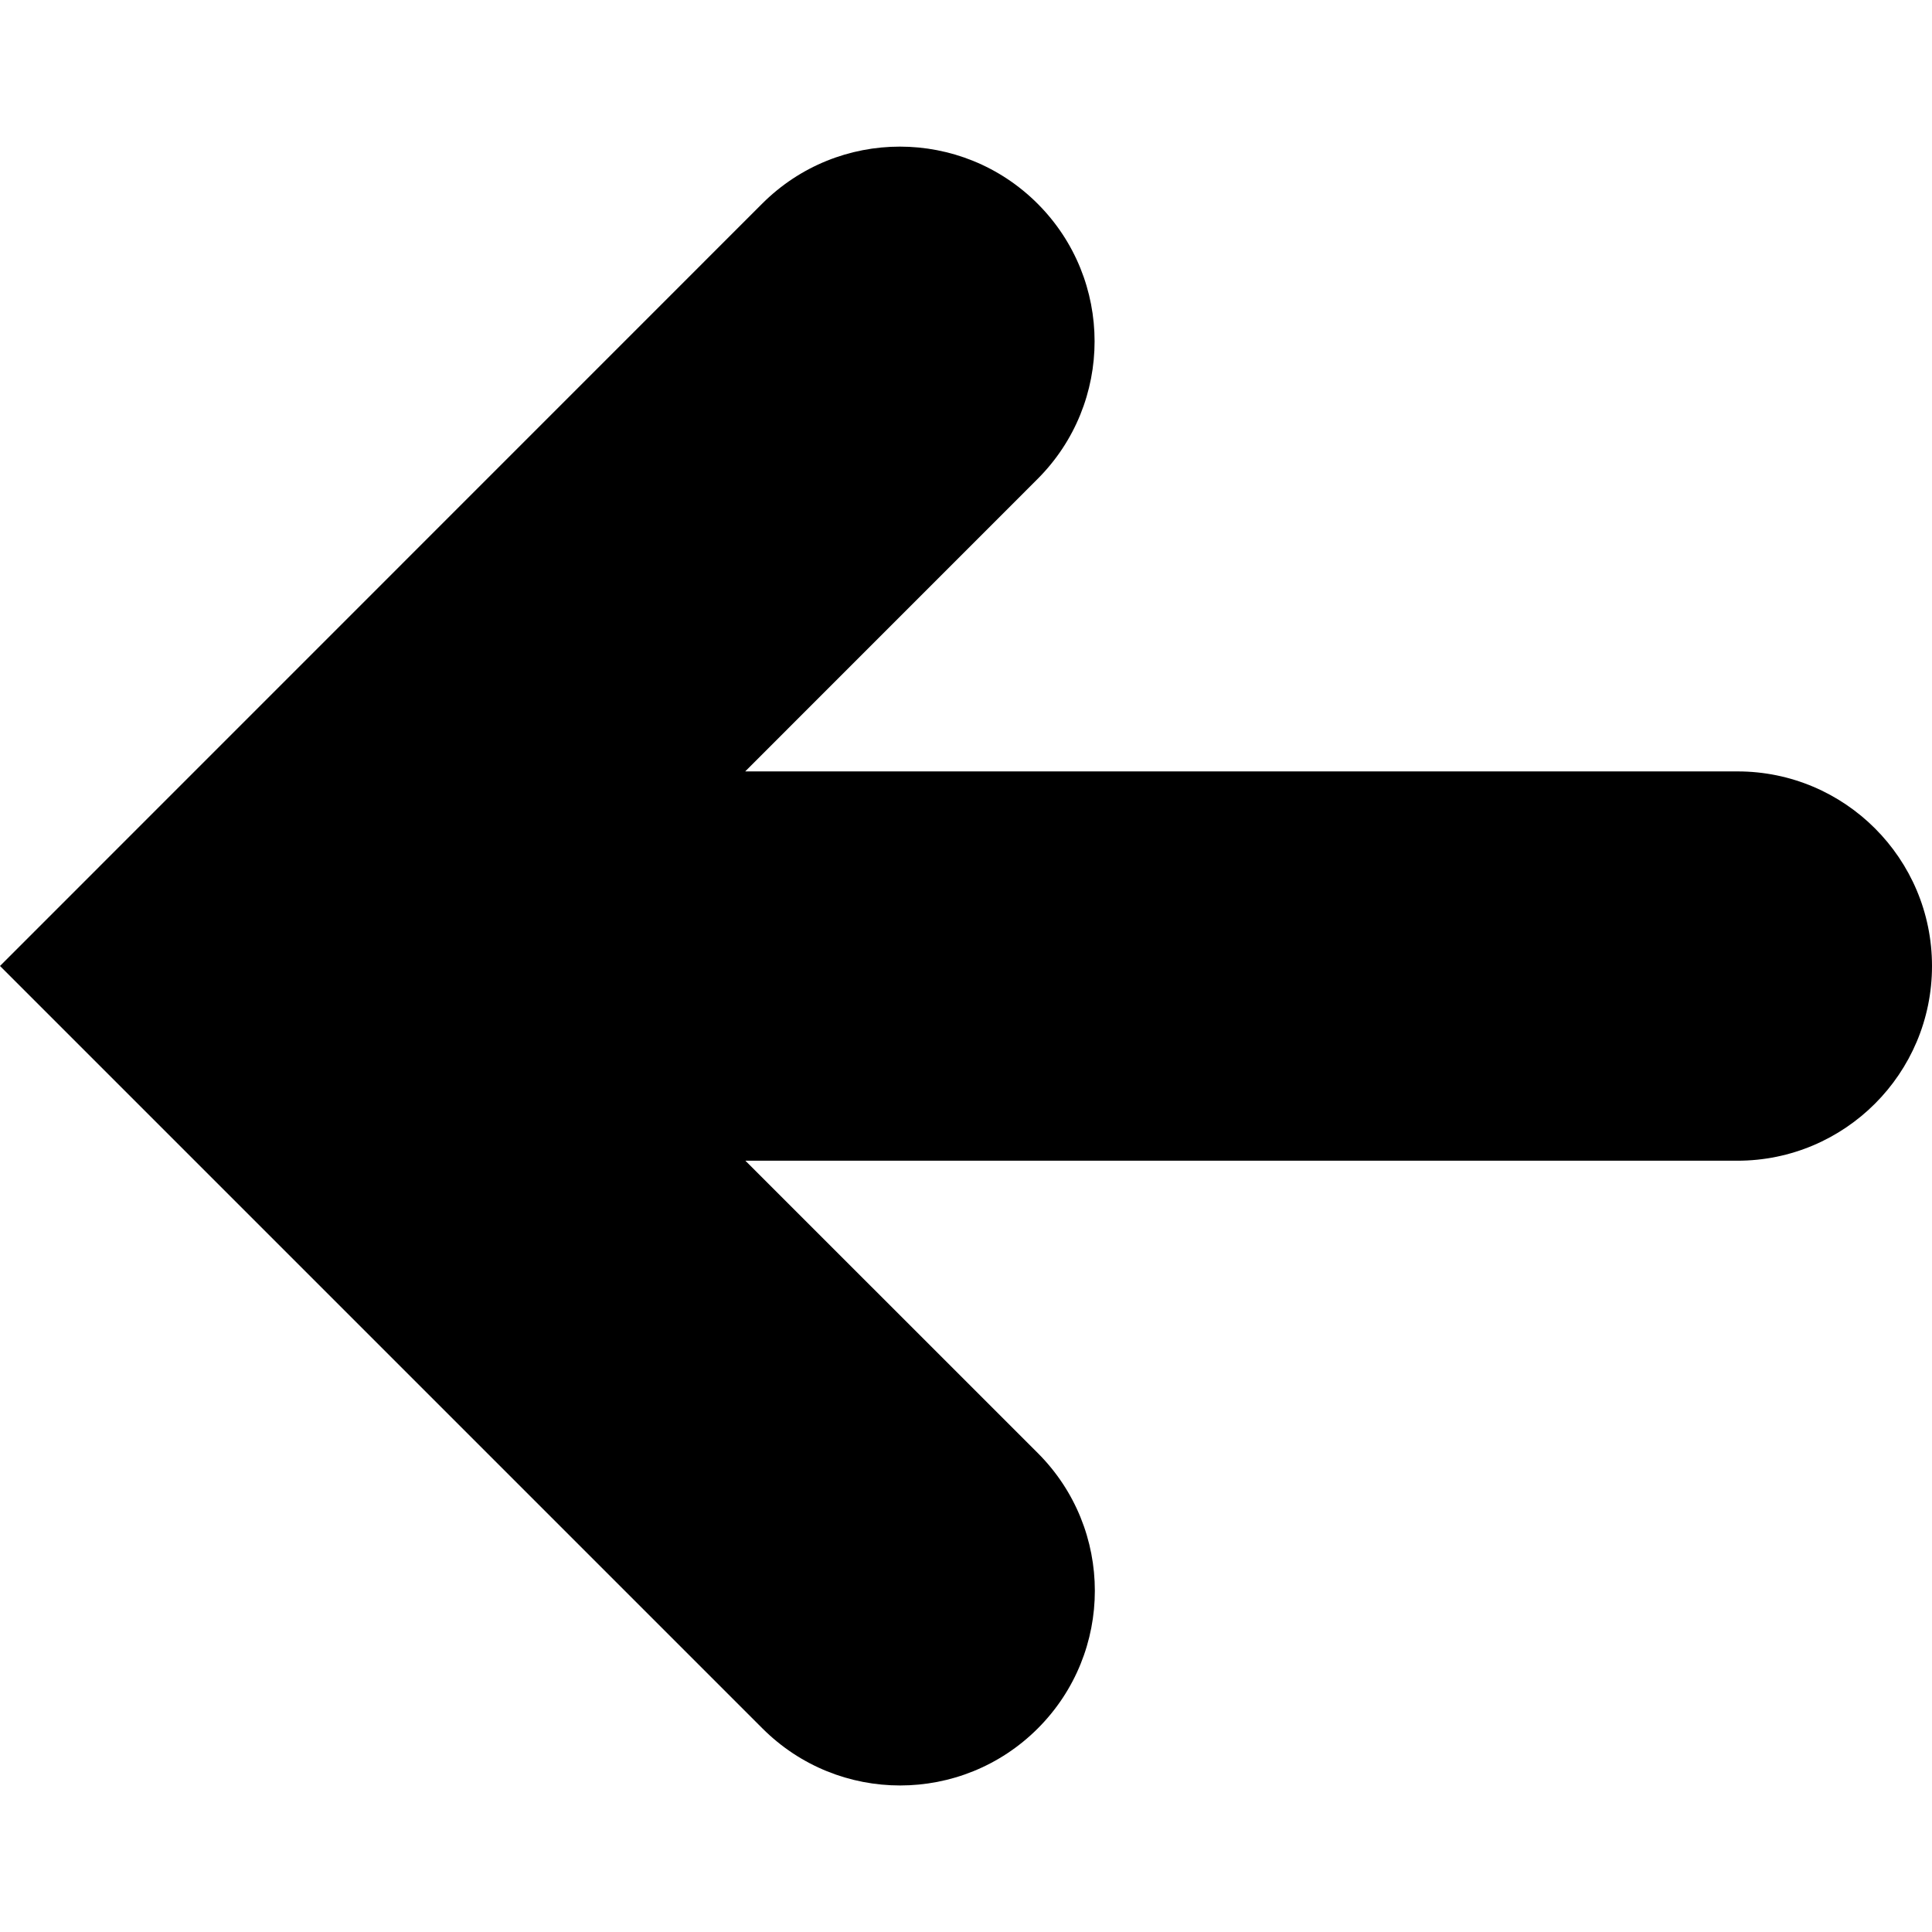 <?xml version="1.0" encoding="iso-8859-1"?>
<!-- Generator: Adobe Illustrator 16.0.0, SVG Export Plug-In . SVG Version: 6.00 Build 0)  -->
<!DOCTYPE svg PUBLIC "-//W3C//DTD SVG 1.1//EN" "http://www.w3.org/Graphics/SVG/1.1/DTD/svg11.dtd">
<svg version="1.1" id="Capa_1" xmlns="http://www.w3.org/2000/svg" xmlns:xlink="http://www.w3.org/1999/xlink" x="0px" y="0px"
	 width="29.771px" height="29.771px" viewBox="0 0 29.771 29.771" style="enable-background:new 0 0 29.771 29.771;"
	 xml:space="preserve">
<g>
	<path d="M29.771,14.886c0,1.657-1.344,3-3,3H11.486l4.506,4.505c1.172,1.172,1.172,3.071,0,4.243
		c-0.586,0.586-1.354,0.879-2.122,0.879s-1.534-0.293-2.12-0.878L0,14.885L11.745,3.138c1.173-1.172,3.071-1.171,4.243,0
		c1.172,1.172,1.172,3.071,0,4.243l-4.505,4.506h15.289C28.427,11.886,29.771,13.229,29.771,14.886z"/>
</g>
<g>
</g>
<g>
</g>
<g>
</g>
<g>
</g>
<g>
</g>
<g>
</g>
<g>
</g>
<g>
</g>
<g>
</g>
<g>
</g>
<g>
</g>
<g>
</g>
<g>
</g>
<g>
</g>
<g>
</g>
</svg>

